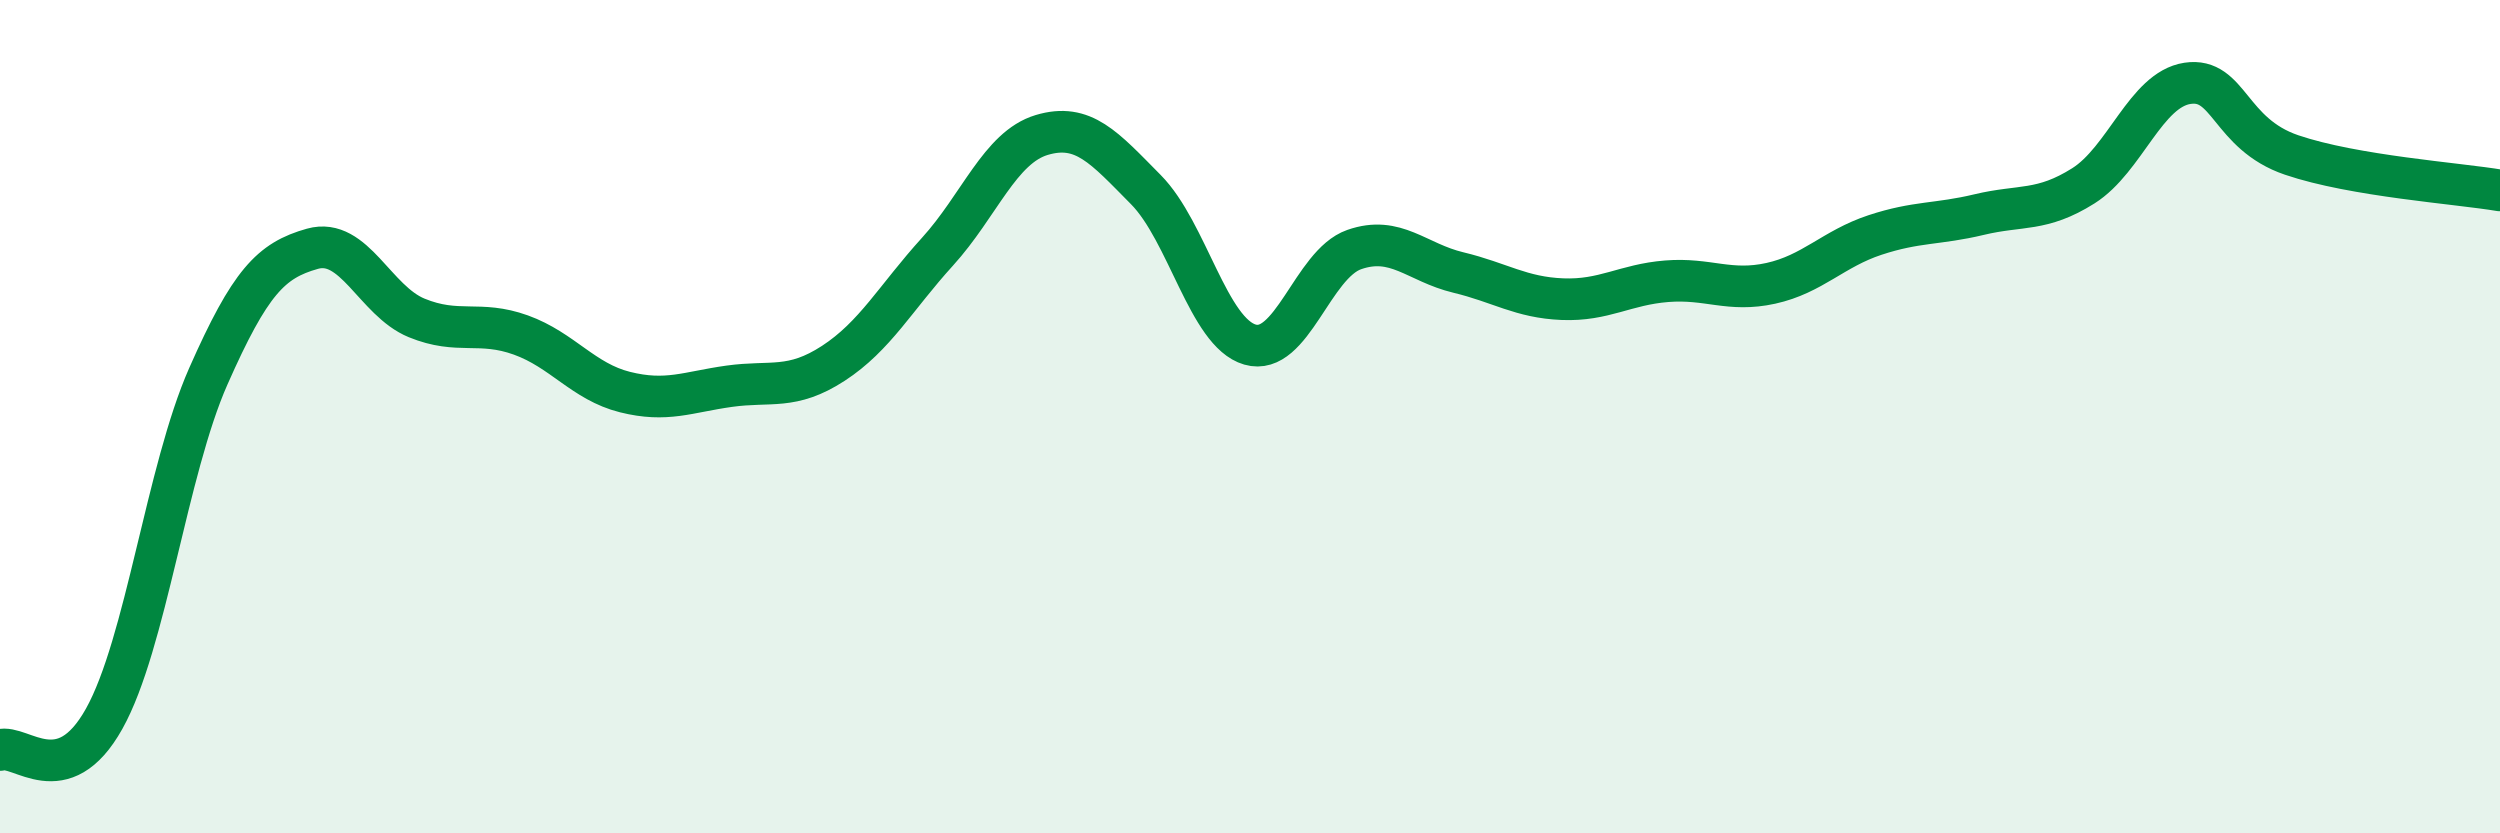 
    <svg width="60" height="20" viewBox="0 0 60 20" xmlns="http://www.w3.org/2000/svg">
      <path
        d="M 0,18 C 0.5,17.85 1.5,19.04 2.5,17.25 C 3.5,15.46 4,11.29 5,9.03 C 6,6.77 6.5,6.25 7.5,5.97 C 8.5,5.69 9,7.22 10,7.63 C 11,8.04 11.5,7.68 12.5,8.04 C 13.5,8.4 14,9.16 15,9.41 C 16,9.66 16.5,9.41 17.5,9.27 C 18.5,9.13 19,9.37 20,8.72 C 21,8.07 21.5,7.14 22.5,6.04 C 23.5,4.94 24,3.54 25,3.24 C 26,2.94 26.5,3.54 27.5,4.55 C 28.5,5.56 29,7.98 30,8.27 C 31,8.56 31.5,6.34 32.5,5.99 C 33.5,5.64 34,6.3 35,6.54 C 36,6.78 36.5,7.14 37.5,7.18 C 38.5,7.22 39,6.83 40,6.75 C 41,6.67 41.5,7.02 42.5,6.8 C 43.5,6.58 44,5.97 45,5.64 C 46,5.31 46.5,5.39 47.5,5.15 C 48.5,4.91 49,5.09 50,4.46 C 51,3.83 51.5,2.15 52.5,2 C 53.5,1.85 53.5,3.21 55,3.72 C 56.5,4.23 59,4.4 60,4.57L60 20L0 20Z"
        fill="#008740"
        opacity="0.1"
        stroke-linecap="round"
        stroke-linejoin="round"
      />
      <path
        d="M 0,18 C 0.5,17.85 1.5,19.04 2.5,17.25 C 3.5,15.46 4,11.29 5,9.03 C 6,6.77 6.5,6.25 7.5,5.97 C 8.5,5.69 9,7.22 10,7.63 C 11,8.04 11.5,7.68 12.5,8.04 C 13.5,8.4 14,9.16 15,9.41 C 16,9.66 16.5,9.41 17.5,9.27 C 18.5,9.13 19,9.37 20,8.72 C 21,8.07 21.5,7.14 22.5,6.04 C 23.5,4.94 24,3.54 25,3.24 C 26,2.94 26.5,3.54 27.5,4.55 C 28.5,5.56 29,7.98 30,8.27 C 31,8.56 31.5,6.34 32.5,5.99 C 33.5,5.64 34,6.3 35,6.54 C 36,6.78 36.5,7.14 37.5,7.18 C 38.5,7.22 39,6.83 40,6.75 C 41,6.67 41.5,7.02 42.5,6.8 C 43.5,6.58 44,5.97 45,5.64 C 46,5.31 46.5,5.39 47.5,5.15 C 48.5,4.91 49,5.09 50,4.46 C 51,3.83 51.5,2.15 52.5,2 C 53.5,1.85 53.5,3.21 55,3.72 C 56.5,4.23 59,4.4 60,4.57"
        stroke="#008740"
        stroke-width="1"
        fill="none"
        stroke-linecap="round"
        stroke-linejoin="round"
      />
    </svg>
  